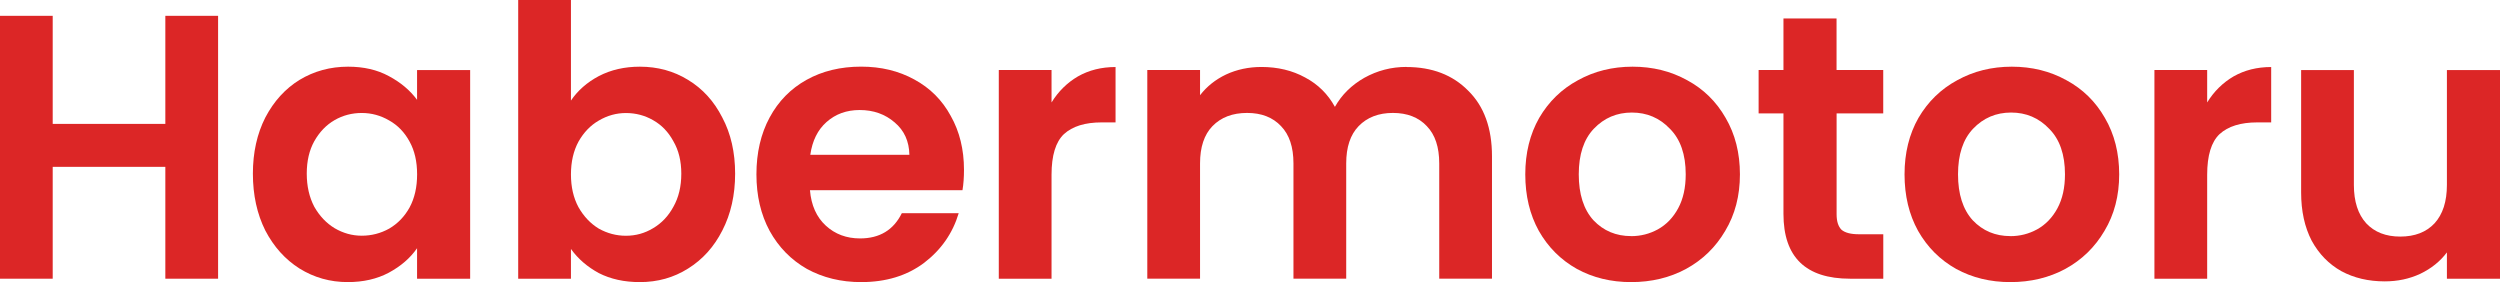 <?xml version="1.0" encoding="UTF-8" standalone="no"?>
<!-- Created with Inkscape (http://www.inkscape.org/) -->

<svg
   width="51.515mm"
   height="5.813mm"
   viewBox="0 0 51.515 5.813"
   version="1.1"
   id="svg4028"
   xml:space="preserve"
   xmlns="http://www.w3.org/2000/svg"
   xmlns:svg="http://www.w3.org/2000/svg"><defs
     id="defs4025" /><g
     id="layer1"
     transform="translate(-116.503,-251.879)"><g
       aria-label="Habermotoru"
       id="text11485"
       style="font-style:italic;font-weight:600;font-size:7.761px;font-family:Poppins;-inkscape-font-specification:'Poppins Semi-Bold Italic';letter-spacing:-0.074px;fill:#dc2626;stroke-width:0.794;paint-order:stroke fill markers;fill-opacity:1"><path
         d="m 120.997,252.205 v 5.417 h -1.087 v -2.305 h -2.321 v 2.305 h -1.087 v -5.417 h 1.087 v 2.227 h 2.321 v -2.227 z"
         style="font-style:normal;-inkscape-font-specification:'Poppins Semi-Bold';fill:#dc2626;fill-opacity:1"
         id="path13095" /><path
         d="m 121.714,255.457 q 0,-0.652 0.256,-1.156 0.264,-0.504 0.706,-0.776 0.45,-0.272 1.001,-0.272 0.481,0 0.838,0.194 0.365,0.194 0.582,0.489 v -0.613 h 1.094 v 4.3 h -1.094 v -0.629 q -0.21,0.303 -0.582,0.504 -0.365,0.194 -0.846,0.194 -0.543,0 -0.993,-0.279 -0.442,-0.279 -0.706,-0.784 -0.256,-0.512 -0.256,-1.172 z m 3.384,0.015 q 0,-0.396 -0.155,-0.675 -0.155,-0.287 -0.419,-0.435 -0.264,-0.155 -0.567,-0.155 -0.303,0 -0.559,0.147 -0.256,0.147 -0.419,0.435 -0.155,0.279 -0.155,0.667 0,0.388 0.155,0.683 0.163,0.287 0.419,0.442 0.264,0.155 0.559,0.155 0.303,0 0.567,-0.147 0.264,-0.155 0.419,-0.435 0.155,-0.287 0.155,-0.683 z"
         style="font-style:normal;-inkscape-font-specification:'Poppins Semi-Bold';fill:#dc2626;fill-opacity:1"
         id="path13097" /><path
         d="m 128.268,253.951 q 0.21,-0.31 0.574,-0.504 0.373,-0.194 0.846,-0.194 0.551,0 0.993,0.272 0.45,0.272 0.706,0.776 0.264,0.497 0.264,1.156 0,0.66 -0.264,1.172 -0.256,0.504 -0.706,0.784 -0.442,0.279 -0.993,0.279 -0.481,0 -0.846,-0.186 -0.357,-0.194 -0.574,-0.497 v 0.613 h -1.087 v -5.743 h 1.087 z m 2.274,1.506 q 0,-0.388 -0.163,-0.667 -0.155,-0.287 -0.419,-0.435 -0.256,-0.147 -0.559,-0.147 -0.295,0 -0.559,0.155 -0.256,0.147 -0.419,0.435 -0.155,0.287 -0.155,0.675 0,0.388 0.155,0.675 0.163,0.287 0.419,0.442 0.264,0.147 0.559,0.147 0.303,0 0.559,-0.155 0.264,-0.155 0.419,-0.442 0.163,-0.287 0.163,-0.683 z"
         style="font-style:normal;-inkscape-font-specification:'Poppins Semi-Bold';fill:#dc2626;fill-opacity:1"
         id="path13099" /><path
         d="m 136.367,255.379 q 0,0.233 -0.031,0.419 h -3.143 q 0.039,0.466 0.326,0.73 0.287,0.264 0.706,0.264 0.605,0 0.861,-0.52 h 1.172 q -0.186,0.621 -0.714,1.024 -0.528,0.396 -1.296,0.396 -0.621,0 -1.118,-0.272 -0.489,-0.279 -0.768,-0.784 -0.272,-0.504 -0.272,-1.164 0,-0.667 0.272,-1.172 0.272,-0.504 0.761,-0.776 0.489,-0.272 1.125,-0.272 0.613,0 1.094,0.264 0.489,0.264 0.753,0.753 0.272,0.481 0.272,1.11 z m -1.125,-0.31 q -0.008,-0.419 -0.303,-0.667 -0.295,-0.256 -0.722,-0.256 -0.404,0 -0.683,0.248 -0.272,0.241 -0.334,0.675 z"
         style="font-style:normal;-inkscape-font-specification:'Poppins Semi-Bold';fill:#dc2626;fill-opacity:1"
         id="path13101" /><path
         d="m 138.171,253.99 q 0.21,-0.341 0.543,-0.536 0.341,-0.194 0.776,-0.194 v 1.141 h -0.287 q -0.512,0 -0.776,0.241 -0.256,0.241 -0.256,0.838 v 2.142 h -1.087 v -4.3 h 1.087 z"
         style="font-style:normal;-inkscape-font-specification:'Poppins Semi-Bold';fill:#dc2626;fill-opacity:1"
         id="path13103" /><path
         d="m 145.485,253.26 q 0.792,0 1.273,0.489 0.489,0.481 0.489,1.35 v 2.522 h -1.087 v -2.375 q 0,-0.504 -0.256,-0.768 -0.256,-0.272 -0.699,-0.272 -0.442,0 -0.706,0.272 -0.256,0.264 -0.256,0.768 v 2.375 h -1.087 v -2.375 q 0,-0.504 -0.256,-0.768 -0.256,-0.272 -0.699,-0.272 -0.45,0 -0.714,0.272 -0.256,0.264 -0.256,0.768 v 2.375 h -1.087 v -4.3 h 1.087 v 0.52 q 0.21,-0.272 0.536,-0.427 0.334,-0.155 0.73,-0.155 0.504,0 0.9,0.217 0.396,0.21 0.613,0.605 0.21,-0.373 0.605,-0.598 0.404,-0.225 0.869,-0.225 z"
         style="font-style:normal;-inkscape-font-specification:'Poppins Semi-Bold';fill:#dc2626;fill-opacity:1"
         id="path13105" /><path
         d="m 150.114,257.692 q -0.621,0 -1.118,-0.272 -0.497,-0.279 -0.784,-0.784 -0.279,-0.504 -0.279,-1.164 0,-0.66 0.287,-1.164 0.295,-0.504 0.799,-0.776 0.504,-0.279 1.125,-0.279 0.621,0 1.125,0.279 0.504,0.272 0.792,0.776 0.295,0.504 0.295,1.164 0,0.66 -0.303,1.164 -0.295,0.504 -0.807,0.784 -0.504,0.272 -1.133,0.272 z m 0,-0.947 q 0.295,0 0.551,-0.14 0.264,-0.147 0.419,-0.435 0.155,-0.287 0.155,-0.699 0,-0.613 -0.326,-0.939 -0.318,-0.334 -0.784,-0.334 -0.466,0 -0.784,0.334 -0.31,0.326 -0.31,0.939 0,0.613 0.303,0.947 0.31,0.326 0.776,0.326 z"
         style="font-style:normal;-inkscape-font-specification:'Poppins Semi-Bold';fill:#dc2626;fill-opacity:1"
         id="path13107" /><path
         d="m 154.348,254.215 v 2.08 q 0,0.217 0.101,0.318 0.109,0.093 0.357,0.093 h 0.504 v 0.916 h -0.683 q -1.374,0 -1.374,-1.335 v -2.072 h -0.512 v -0.893 h 0.512 v -1.063 h 1.094 v 1.063 h 0.962 v 0.893 z"
         style="font-style:normal;-inkscape-font-specification:'Poppins Semi-Bold';fill:#dc2626;fill-opacity:1"
         id="path13109" /><path
         d="m 157.929,257.692 q -0.621,0 -1.118,-0.272 -0.497,-0.279 -0.784,-0.784 -0.279,-0.504 -0.279,-1.164 0,-0.66 0.287,-1.164 0.295,-0.504 0.799,-0.776 0.504,-0.279 1.125,-0.279 0.621,0 1.125,0.279 0.504,0.272 0.792,0.776 0.295,0.504 0.295,1.164 0,0.66 -0.303,1.164 -0.295,0.504 -0.807,0.784 -0.504,0.272 -1.133,0.272 z m 0,-0.947 q 0.295,0 0.551,-0.14 0.264,-0.147 0.419,-0.435 0.155,-0.287 0.155,-0.699 0,-0.613 -0.326,-0.939 -0.318,-0.334 -0.784,-0.334 -0.466,0 -0.784,0.334 -0.31,0.326 -0.31,0.939 0,0.613 0.303,0.947 0.31,0.326 0.776,0.326 z"
         style="font-style:normal;-inkscape-font-specification:'Poppins Semi-Bold';fill:#dc2626;fill-opacity:1"
         id="path13111" /><path
         d="m 161.984,253.99 q 0.21,-0.341 0.543,-0.536 0.341,-0.194 0.776,-0.194 v 1.141 h -0.287 q -0.512,0 -0.776,0.241 -0.256,0.241 -0.256,0.838 v 2.142 h -1.087 v -4.3 h 1.087 z"
         style="font-style:normal;-inkscape-font-specification:'Poppins Semi-Bold';fill:#dc2626;fill-opacity:1"
         id="path13113" /><path
         d="m 168.018,253.323 v 4.3 h -1.094 v -0.543 q -0.21,0.279 -0.551,0.442 -0.334,0.155 -0.73,0.155 -0.504,0 -0.893,-0.21 -0.388,-0.217 -0.613,-0.629 -0.217,-0.419 -0.217,-0.993 v -2.522 h 1.087 v 2.367 q 0,0.512 0.256,0.792 0.256,0.272 0.699,0.272 0.45,0 0.706,-0.272 0.256,-0.279 0.256,-0.792 v -2.367 z"
         style="font-style:normal;-inkscape-font-specification:'Poppins Semi-Bold';fill:#dc2626;fill-opacity:1"
         id="path13115" /></g></g></svg>

